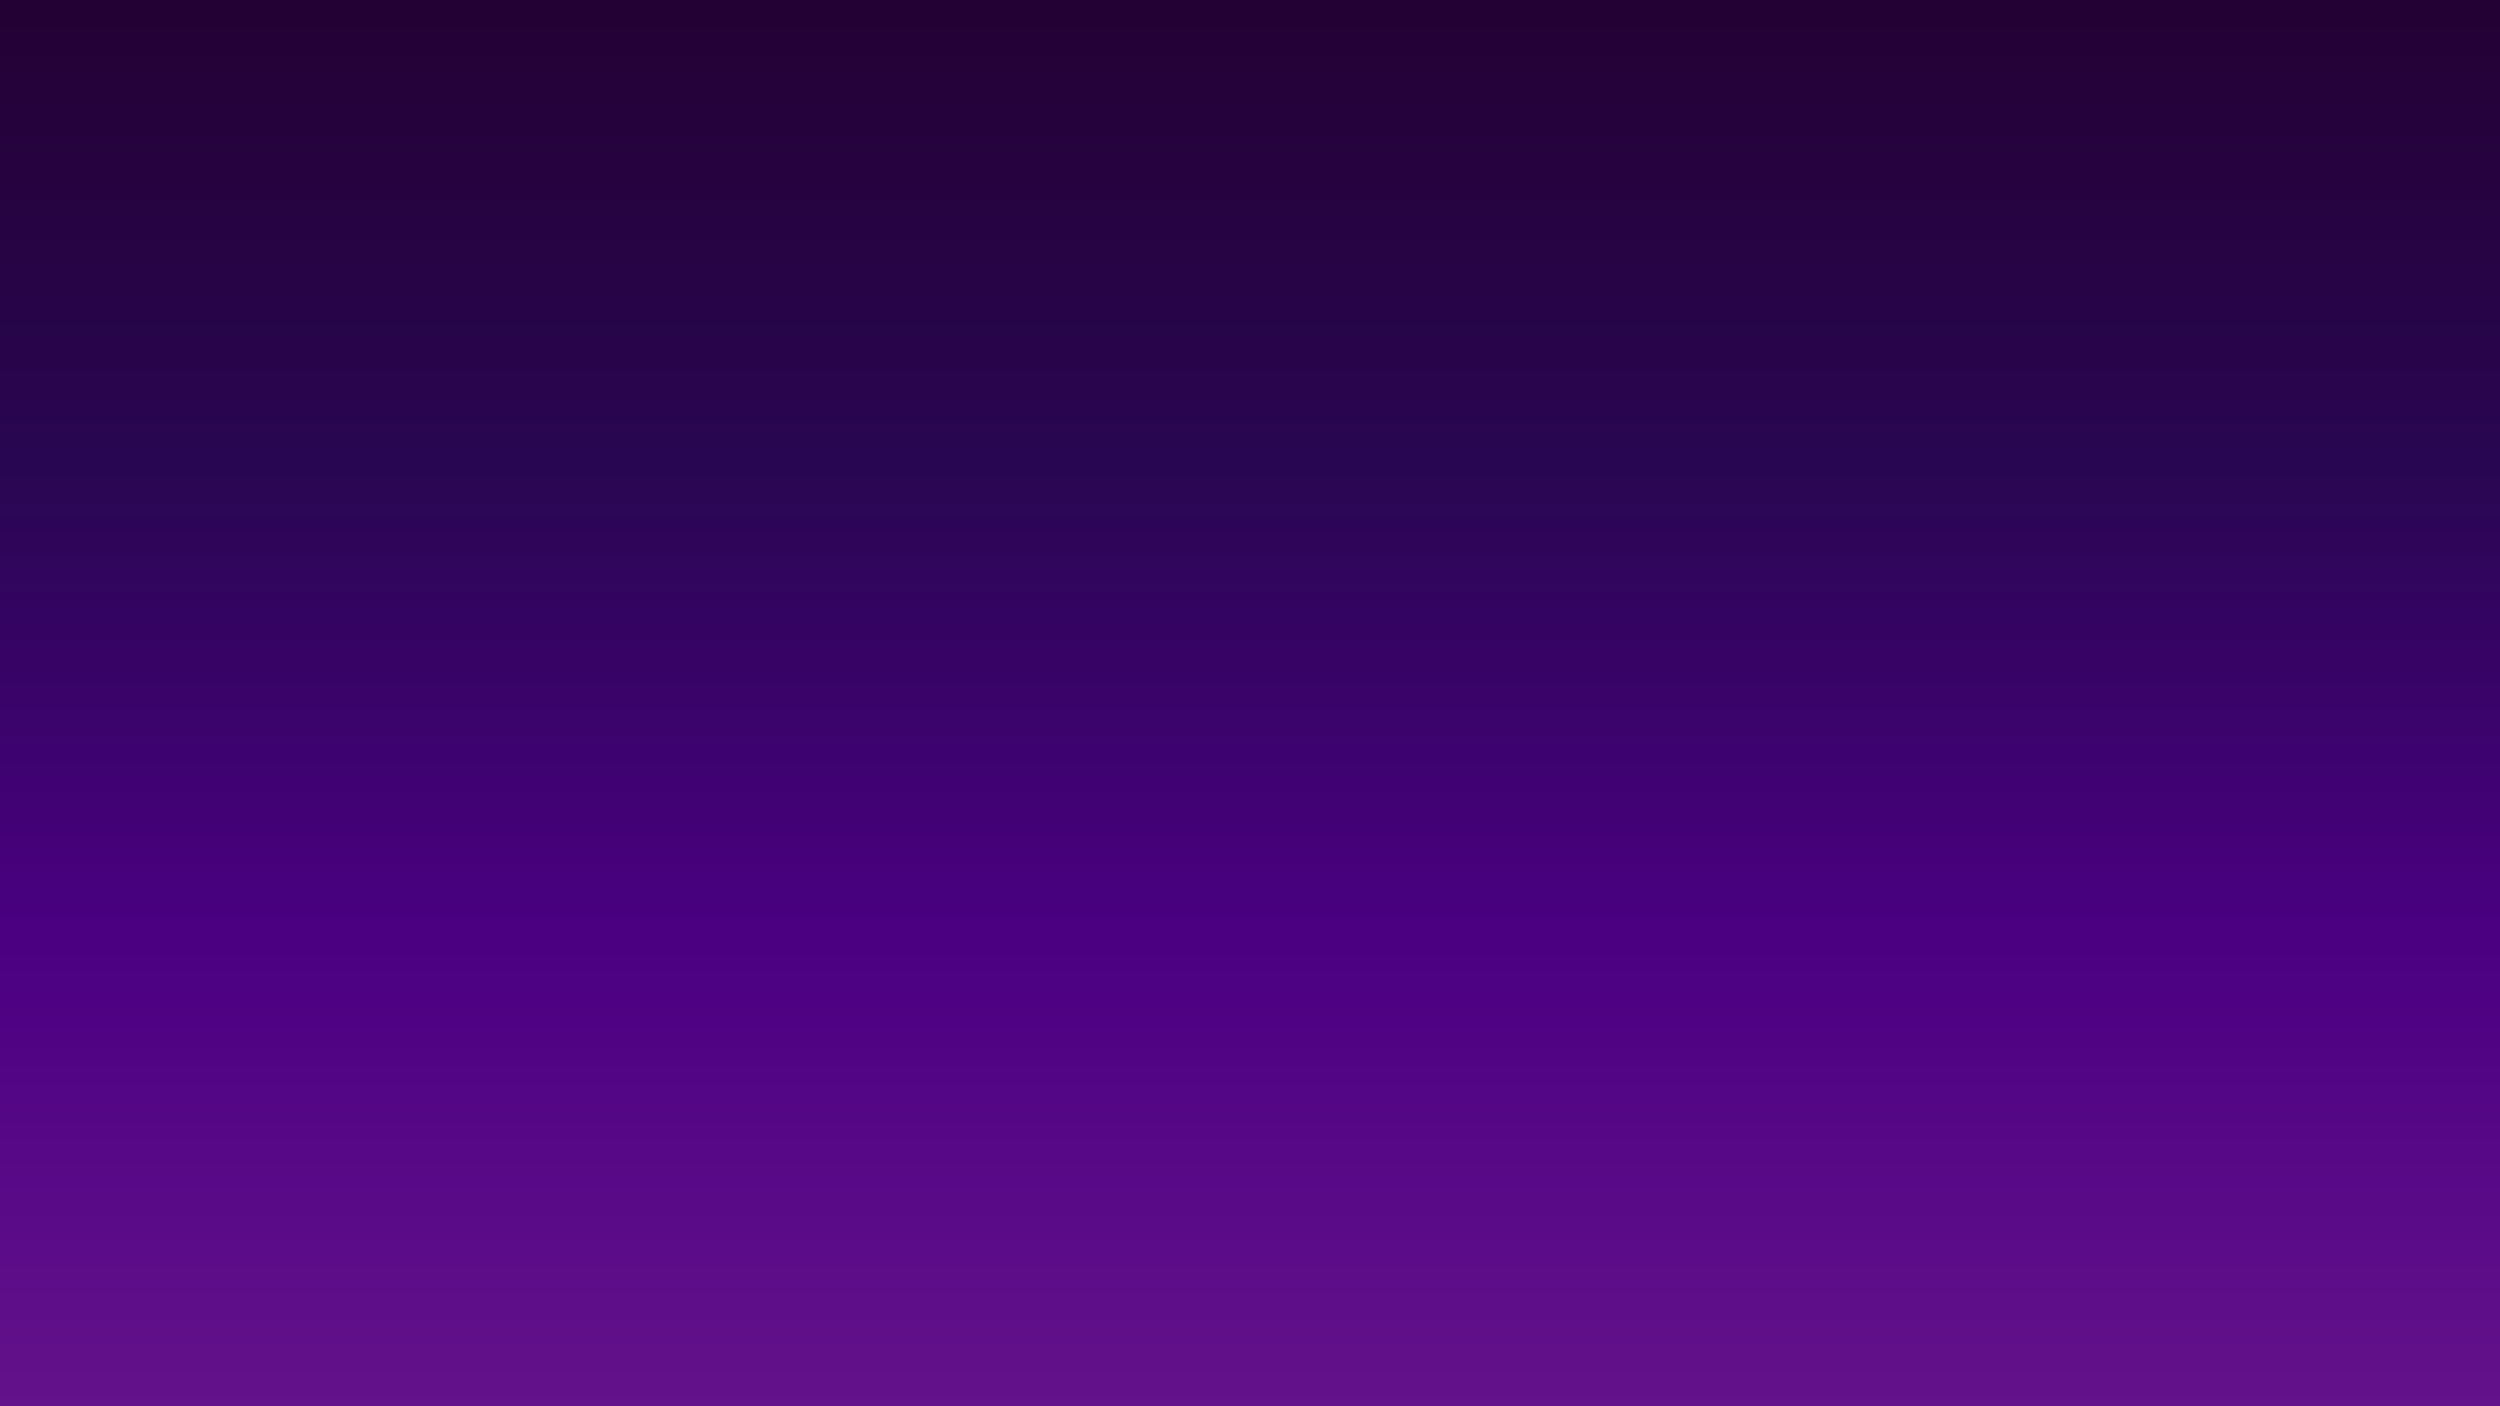 <?xml version="1.0" encoding="UTF-8" standalone="yes"?>
<svg xmlns="http://www.w3.org/2000/svg" xmlns:xlink="http://www.w3.org/1999/xlink" width="1920" zoomAndPan="magnify" viewBox="0 0 1440 810" height="1080" preserveAspectRatio="xMidYMid meet" version="1.0">
  <defs>
    <linearGradient x1="0" gradientTransform="matrix(0.75, 0, 0, 0.75, 0, 0)" y1="0" x2="0" gradientUnits="userSpaceOnUse" y2="1080" id="8d9c61f281">
      <stop stop-opacity="1" stop-color="rgb(14.099%, 0.4%, 20.399%)" offset="0"/>
      <stop stop-opacity="1" stop-color="rgb(14.122%, 0.423%, 20.537%)" offset="0.008"/>
      <stop stop-opacity="1" stop-color="rgb(14.169%, 0.468%, 20.813%)" offset="0.016"/>
      <stop stop-opacity="1" stop-color="rgb(14.217%, 0.516%, 21.091%)" offset="0.023"/>
      <stop stop-opacity="1" stop-color="rgb(14.262%, 0.563%, 21.367%)" offset="0.031"/>
      <stop stop-opacity="1" stop-color="rgb(14.31%, 0.61%, 21.643%)" offset="0.039"/>
      <stop stop-opacity="1" stop-color="rgb(14.357%, 0.656%, 21.919%)" offset="0.047"/>
      <stop stop-opacity="1" stop-color="rgb(14.403%, 0.703%, 22.197%)" offset="0.055"/>
      <stop stop-opacity="1" stop-color="rgb(14.45%, 0.751%, 22.473%)" offset="0.062"/>
      <stop stop-opacity="1" stop-color="rgb(14.497%, 0.797%, 22.749%)" offset="0.07"/>
      <stop stop-opacity="1" stop-color="rgb(14.545%, 0.844%, 23.026%)" offset="0.078"/>
      <stop stop-opacity="1" stop-color="rgb(14.59%, 0.891%, 23.303%)" offset="0.086"/>
      <stop stop-opacity="1" stop-color="rgb(14.638%, 0.938%, 23.579%)" offset="0.094"/>
      <stop stop-opacity="1" stop-color="rgb(14.685%, 0.984%, 23.856%)" offset="0.102"/>
      <stop stop-opacity="1" stop-color="rgb(14.731%, 1.031%, 24.132%)" offset="0.109"/>
      <stop stop-opacity="1" stop-color="rgb(14.778%, 1.079%, 24.409%)" offset="0.117"/>
      <stop stop-opacity="1" stop-color="rgb(14.825%, 1.125%, 24.686%)" offset="0.125"/>
      <stop stop-opacity="1" stop-color="rgb(14.873%, 1.172%, 24.962%)" offset="0.133"/>
      <stop stop-opacity="1" stop-color="rgb(14.919%, 1.219%, 25.238%)" offset="0.141"/>
      <stop stop-opacity="1" stop-color="rgb(14.966%, 1.266%, 25.516%)" offset="0.148"/>
      <stop stop-opacity="1" stop-color="rgb(15.013%, 1.312%, 25.792%)" offset="0.156"/>
      <stop stop-opacity="1" stop-color="rgb(15.059%, 1.36%, 26.068%)" offset="0.164"/>
      <stop stop-opacity="1" stop-color="rgb(15.106%, 1.407%, 26.344%)" offset="0.172"/>
      <stop stop-opacity="1" stop-color="rgb(15.154%, 1.453%, 26.622%)" offset="0.18"/>
      <stop stop-opacity="1" stop-color="rgb(15.201%, 1.5%, 26.898%)" offset="0.188"/>
      <stop stop-opacity="1" stop-color="rgb(15.247%, 1.547%, 27.174%)" offset="0.195"/>
      <stop stop-opacity="1" stop-color="rgb(15.294%, 1.595%, 27.451%)" offset="0.203"/>
      <stop stop-opacity="1" stop-color="rgb(15.341%, 1.64%, 27.728%)" offset="0.211"/>
      <stop stop-opacity="1" stop-color="rgb(15.388%, 1.688%, 28.004%)" offset="0.219"/>
      <stop stop-opacity="1" stop-color="rgb(15.434%, 1.735%, 28.281%)" offset="0.227"/>
      <stop stop-opacity="1" stop-color="rgb(15.482%, 1.782%, 28.557%)" offset="0.234"/>
      <stop stop-opacity="1" stop-color="rgb(15.529%, 1.828%, 28.835%)" offset="0.242"/>
      <stop stop-opacity="1" stop-color="rgb(15.575%, 1.875%, 29.111%)" offset="0.25"/>
      <stop stop-opacity="1" stop-color="rgb(15.622%, 1.923%, 29.387%)" offset="0.258"/>
      <stop stop-opacity="1" stop-color="rgb(15.669%, 1.968%, 29.663%)" offset="0.266"/>
      <stop stop-opacity="1" stop-color="rgb(15.717%, 2.016%, 29.941%)" offset="0.273"/>
      <stop stop-opacity="1" stop-color="rgb(15.762%, 2.063%, 30.217%)" offset="0.281"/>
      <stop stop-opacity="1" stop-color="rgb(15.81%, 2.11%, 30.493%)" offset="0.289"/>
      <stop stop-opacity="1" stop-color="rgb(15.857%, 2.156%, 30.769%)" offset="0.297"/>
      <stop stop-opacity="1" stop-color="rgb(15.903%, 2.203%, 31.047%)" offset="0.305"/>
      <stop stop-opacity="1" stop-color="rgb(15.95%, 2.251%, 31.323%)" offset="0.312"/>
      <stop stop-opacity="1" stop-color="rgb(15.997%, 2.296%, 31.599%)" offset="0.32"/>
      <stop stop-opacity="1" stop-color="rgb(16.045%, 2.344%, 31.876%)" offset="0.328"/>
      <stop stop-opacity="1" stop-color="rgb(16.135%, 2.374%, 32.179%)" offset="0.336"/>
      <stop stop-opacity="1" stop-color="rgb(16.359%, 2.351%, 32.565%)" offset="0.34"/>
      <stop stop-opacity="1" stop-color="rgb(16.515%, 2.324%, 32.787%)" offset="0.344"/>
      <stop stop-opacity="1" stop-color="rgb(16.67%, 2.295%, 33.006%)" offset="0.348"/>
      <stop stop-opacity="1" stop-color="rgb(16.826%, 2.267%, 33.228%)" offset="0.352"/>
      <stop stop-opacity="1" stop-color="rgb(16.982%, 2.238%, 33.447%)" offset="0.355"/>
      <stop stop-opacity="1" stop-color="rgb(17.139%, 2.211%, 33.669%)" offset="0.359"/>
      <stop stop-opacity="1" stop-color="rgb(17.294%, 2.184%, 33.888%)" offset="0.363"/>
      <stop stop-opacity="1" stop-color="rgb(17.45%, 2.156%, 34.108%)" offset="0.367"/>
      <stop stop-opacity="1" stop-color="rgb(17.606%, 2.127%, 34.328%)" offset="0.371"/>
      <stop stop-opacity="1" stop-color="rgb(17.761%, 2.1%, 34.549%)" offset="0.375"/>
      <stop stop-opacity="1" stop-color="rgb(17.917%, 2.071%, 34.769%)" offset="0.379"/>
      <stop stop-opacity="1" stop-color="rgb(18.074%, 2.043%, 34.99%)" offset="0.383"/>
      <stop stop-opacity="1" stop-color="rgb(18.23%, 2.014%, 35.21%)" offset="0.387"/>
      <stop stop-opacity="1" stop-color="rgb(18.385%, 1.987%, 35.431%)" offset="0.391"/>
      <stop stop-opacity="1" stop-color="rgb(18.541%, 1.958%, 35.651%)" offset="0.395"/>
      <stop stop-opacity="1" stop-color="rgb(18.697%, 1.93%, 35.87%)" offset="0.398"/>
      <stop stop-opacity="1" stop-color="rgb(18.852%, 1.901%, 36.09%)" offset="0.402"/>
      <stop stop-opacity="1" stop-color="rgb(19.008%, 1.874%, 36.311%)" offset="0.406"/>
      <stop stop-opacity="1" stop-color="rgb(19.164%, 1.845%, 36.531%)" offset="0.41"/>
      <stop stop-opacity="1" stop-color="rgb(19.321%, 1.817%, 36.752%)" offset="0.414"/>
      <stop stop-opacity="1" stop-color="rgb(19.476%, 1.79%, 36.972%)" offset="0.418"/>
      <stop stop-opacity="1" stop-color="rgb(19.632%, 1.762%, 37.193%)" offset="0.422"/>
      <stop stop-opacity="1" stop-color="rgb(19.788%, 1.733%, 37.413%)" offset="0.426"/>
      <stop stop-opacity="1" stop-color="rgb(19.943%, 1.706%, 37.634%)" offset="0.43"/>
      <stop stop-opacity="1" stop-color="rgb(20.099%, 1.677%, 37.854%)" offset="0.434"/>
      <stop stop-opacity="1" stop-color="rgb(20.256%, 1.649%, 38.074%)" offset="0.438"/>
      <stop stop-opacity="1" stop-color="rgb(20.412%, 1.62%, 38.293%)" offset="0.441"/>
      <stop stop-opacity="1" stop-color="rgb(20.567%, 1.593%, 38.515%)" offset="0.445"/>
      <stop stop-opacity="1" stop-color="rgb(20.723%, 1.564%, 38.734%)" offset="0.449"/>
      <stop stop-opacity="1" stop-color="rgb(20.879%, 1.537%, 38.956%)" offset="0.453"/>
      <stop stop-opacity="1" stop-color="rgb(21.034%, 1.508%, 39.175%)" offset="0.457"/>
      <stop stop-opacity="1" stop-color="rgb(21.19%, 1.48%, 39.397%)" offset="0.461"/>
      <stop stop-opacity="1" stop-color="rgb(21.346%, 1.451%, 39.616%)" offset="0.465"/>
      <stop stop-opacity="1" stop-color="rgb(21.503%, 1.424%, 39.836%)" offset="0.469"/>
      <stop stop-opacity="1" stop-color="rgb(21.658%, 1.396%, 40.056%)" offset="0.473"/>
      <stop stop-opacity="1" stop-color="rgb(21.814%, 1.369%, 40.277%)" offset="0.477"/>
      <stop stop-opacity="1" stop-color="rgb(21.97%, 1.34%, 40.497%)" offset="0.48"/>
      <stop stop-opacity="1" stop-color="rgb(22.125%, 1.312%, 40.718%)" offset="0.484"/>
      <stop stop-opacity="1" stop-color="rgb(22.281%, 1.283%, 40.938%)" offset="0.488"/>
      <stop stop-opacity="1" stop-color="rgb(22.438%, 1.256%, 41.159%)" offset="0.492"/>
      <stop stop-opacity="1" stop-color="rgb(22.594%, 1.227%, 41.379%)" offset="0.496"/>
      <stop stop-opacity="1" stop-color="rgb(22.749%, 1.199%, 41.599%)" offset="0.5"/>
      <stop stop-opacity="1" stop-color="rgb(22.905%, 1.17%, 41.818%)" offset="0.504"/>
      <stop stop-opacity="1" stop-color="rgb(23.061%, 1.143%, 42.039%)" offset="0.508"/>
      <stop stop-opacity="1" stop-color="rgb(23.216%, 1.114%, 42.259%)" offset="0.512"/>
      <stop stop-opacity="1" stop-color="rgb(23.373%, 1.086%, 42.48%)" offset="0.516"/>
      <stop stop-opacity="1" stop-color="rgb(23.529%, 1.057%, 42.7%)" offset="0.52"/>
      <stop stop-opacity="1" stop-color="rgb(23.685%, 1.03%, 42.921%)" offset="0.523"/>
      <stop stop-opacity="1" stop-color="rgb(23.84%, 1.001%, 43.141%)" offset="0.527"/>
      <stop stop-opacity="1" stop-color="rgb(23.996%, 0.974%, 43.362%)" offset="0.531"/>
      <stop stop-opacity="1" stop-color="rgb(24.152%, 0.946%, 43.582%)" offset="0.535"/>
      <stop stop-opacity="1" stop-color="rgb(24.307%, 0.919%, 43.802%)" offset="0.539"/>
      <stop stop-opacity="1" stop-color="rgb(24.463%, 0.89%, 44.022%)" offset="0.543"/>
      <stop stop-opacity="1" stop-color="rgb(24.62%, 0.862%, 44.243%)" offset="0.547"/>
      <stop stop-opacity="1" stop-color="rgb(24.776%, 0.833%, 44.463%)" offset="0.551"/>
      <stop stop-opacity="1" stop-color="rgb(24.931%, 0.806%, 44.684%)" offset="0.555"/>
      <stop stop-opacity="1" stop-color="rgb(25.087%, 0.777%, 44.904%)" offset="0.559"/>
      <stop stop-opacity="1" stop-color="rgb(25.243%, 0.749%, 45.125%)" offset="0.562"/>
      <stop stop-opacity="1" stop-color="rgb(25.398%, 0.72%, 45.345%)" offset="0.566"/>
      <stop stop-opacity="1" stop-color="rgb(25.555%, 0.693%, 45.564%)" offset="0.57"/>
      <stop stop-opacity="1" stop-color="rgb(25.711%, 0.664%, 45.784%)" offset="0.574"/>
      <stop stop-opacity="1" stop-color="rgb(25.867%, 0.636%, 46.005%)" offset="0.578"/>
      <stop stop-opacity="1" stop-color="rgb(26.022%, 0.607%, 46.225%)" offset="0.582"/>
      <stop stop-opacity="1" stop-color="rgb(26.178%, 0.58%, 46.446%)" offset="0.586"/>
      <stop stop-opacity="1" stop-color="rgb(26.334%, 0.552%, 46.666%)" offset="0.59"/>
      <stop stop-opacity="1" stop-color="rgb(26.489%, 0.525%, 46.887%)" offset="0.594"/>
      <stop stop-opacity="1" stop-color="rgb(26.645%, 0.496%, 47.107%)" offset="0.598"/>
      <stop stop-opacity="1" stop-color="rgb(26.802%, 0.468%, 47.327%)" offset="0.602"/>
      <stop stop-opacity="1" stop-color="rgb(26.958%, 0.439%, 47.546%)" offset="0.605"/>
      <stop stop-opacity="1" stop-color="rgb(27.113%, 0.412%, 47.768%)" offset="0.609"/>
      <stop stop-opacity="1" stop-color="rgb(27.269%, 0.383%, 47.987%)" offset="0.613"/>
      <stop stop-opacity="1" stop-color="rgb(27.425%, 0.356%, 48.209%)" offset="0.617"/>
      <stop stop-opacity="1" stop-color="rgb(27.58%, 0.327%, 48.428%)" offset="0.621"/>
      <stop stop-opacity="1" stop-color="rgb(27.737%, 0.299%, 48.65%)" offset="0.625"/>
      <stop stop-opacity="1" stop-color="rgb(27.893%, 0.27%, 48.869%)" offset="0.629"/>
      <stop stop-opacity="1" stop-color="rgb(28.049%, 0.243%, 49.091%)" offset="0.633"/>
      <stop stop-opacity="1" stop-color="rgb(28.204%, 0.214%, 49.31%)" offset="0.637"/>
      <stop stop-opacity="1" stop-color="rgb(28.36%, 0.186%, 49.53%)" offset="0.641"/>
      <stop stop-opacity="1" stop-color="rgb(28.516%, 0.159%, 49.75%)" offset="0.645"/>
      <stop stop-opacity="1" stop-color="rgb(28.671%, 0.131%, 49.971%)" offset="0.648"/>
      <stop stop-opacity="1" stop-color="rgb(28.827%, 0.102%, 50.191%)" offset="0.652"/>
      <stop stop-opacity="1" stop-color="rgb(28.984%, 0.075%, 50.412%)" offset="0.656"/>
      <stop stop-opacity="1" stop-color="rgb(29.14%, 0.046%, 50.632%)" offset="0.66"/>
      <stop stop-opacity="1" stop-color="rgb(29.295%, 0.018%, 50.853%)" offset="0.664"/>
      <stop stop-opacity="1" stop-color="rgb(29.424%, 0.064%, 50.954%)" offset="0.672"/>
      <stop stop-opacity="1" stop-color="rgb(29.666%, 0.192%, 51.094%)" offset="0.68"/>
      <stop stop-opacity="1" stop-color="rgb(29.897%, 0.359%, 51.176%)" offset="0.688"/>
      <stop stop-opacity="1" stop-color="rgb(30.125%, 0.525%, 51.259%)" offset="0.695"/>
      <stop stop-opacity="1" stop-color="rgb(30.356%, 0.691%, 51.341%)" offset="0.703"/>
      <stop stop-opacity="1" stop-color="rgb(30.586%, 0.858%, 51.422%)" offset="0.711"/>
      <stop stop-opacity="1" stop-color="rgb(30.815%, 1.025%, 51.505%)" offset="0.719"/>
      <stop stop-opacity="1" stop-color="rgb(31.046%, 1.192%, 51.587%)" offset="0.727"/>
      <stop stop-opacity="1" stop-color="rgb(31.274%, 1.358%, 51.669%)" offset="0.734"/>
      <stop stop-opacity="1" stop-color="rgb(31.505%, 1.524%, 51.752%)" offset="0.742"/>
      <stop stop-opacity="1" stop-color="rgb(31.734%, 1.691%, 51.833%)" offset="0.75"/>
      <stop stop-opacity="1" stop-color="rgb(31.964%, 1.857%, 51.915%)" offset="0.758"/>
      <stop stop-opacity="1" stop-color="rgb(32.193%, 2.023%, 51.997%)" offset="0.766"/>
      <stop stop-opacity="1" stop-color="rgb(32.423%, 2.19%, 52.08%)" offset="0.773"/>
      <stop stop-opacity="1" stop-color="rgb(32.652%, 2.356%, 52.161%)" offset="0.781"/>
      <stop stop-opacity="1" stop-color="rgb(32.883%, 2.522%, 52.243%)" offset="0.789"/>
      <stop stop-opacity="1" stop-color="rgb(33.112%, 2.689%, 52.325%)" offset="0.797"/>
      <stop stop-opacity="1" stop-color="rgb(33.342%, 2.855%, 52.408%)" offset="0.805"/>
      <stop stop-opacity="1" stop-color="rgb(33.571%, 3.021%, 52.489%)" offset="0.812"/>
      <stop stop-opacity="1" stop-color="rgb(33.801%, 3.188%, 52.571%)" offset="0.82"/>
      <stop stop-opacity="1" stop-color="rgb(34.03%, 3.354%, 52.654%)" offset="0.828"/>
      <stop stop-opacity="1" stop-color="rgb(34.261%, 3.52%, 52.736%)" offset="0.836"/>
      <stop stop-opacity="1" stop-color="rgb(34.491%, 3.687%, 52.817%)" offset="0.844"/>
      <stop stop-opacity="1" stop-color="rgb(34.72%, 3.853%, 52.899%)" offset="0.852"/>
      <stop stop-opacity="1" stop-color="rgb(34.95%, 4.021%, 52.982%)" offset="0.859"/>
      <stop stop-opacity="1" stop-color="rgb(35.179%, 4.187%, 53.064%)" offset="0.867"/>
      <stop stop-opacity="1" stop-color="rgb(35.41%, 4.353%, 53.145%)" offset="0.875"/>
      <stop stop-opacity="1" stop-color="rgb(35.638%, 4.52%, 53.227%)" offset="0.883"/>
      <stop stop-opacity="1" stop-color="rgb(35.869%, 4.686%, 53.31%)" offset="0.891"/>
      <stop stop-opacity="1" stop-color="rgb(36.098%, 4.852%, 53.392%)" offset="0.898"/>
      <stop stop-opacity="1" stop-color="rgb(36.328%, 5.019%, 53.473%)" offset="0.906"/>
      <stop stop-opacity="1" stop-color="rgb(36.557%, 5.185%, 53.555%)" offset="0.914"/>
      <stop stop-opacity="1" stop-color="rgb(36.787%, 5.351%, 53.638%)" offset="0.922"/>
      <stop stop-opacity="1" stop-color="rgb(37.016%, 5.518%, 53.72%)" offset="0.93"/>
      <stop stop-opacity="1" stop-color="rgb(37.247%, 5.684%, 53.802%)" offset="0.938"/>
      <stop stop-opacity="1" stop-color="rgb(37.476%, 5.85%, 53.883%)" offset="0.945"/>
      <stop stop-opacity="1" stop-color="rgb(37.706%, 6.017%, 53.966%)" offset="0.953"/>
      <stop stop-opacity="1" stop-color="rgb(37.935%, 6.183%, 54.048%)" offset="0.961"/>
      <stop stop-opacity="1" stop-color="rgb(38.165%, 6.349%, 54.131%)" offset="0.969"/>
      <stop stop-opacity="1" stop-color="rgb(38.394%, 6.516%, 54.211%)" offset="0.977"/>
      <stop stop-opacity="1" stop-color="rgb(38.625%, 6.682%, 54.294%)" offset="0.984"/>
      <stop stop-opacity="1" stop-color="rgb(38.855%, 6.848%, 54.376%)" offset="0.992"/>
      <stop stop-opacity="1" stop-color="rgb(39.084%, 7.016%, 54.459%)" offset="1"/>
    </linearGradient>
  </defs>
  <rect x="-144" width="1728" fill="#ffffff" y="-81" height="972" fill-opacity="1"/>
  <rect x="-144" fill="url(#8d9c61f281)" width="1728" y="-81" height="972"/>
</svg>